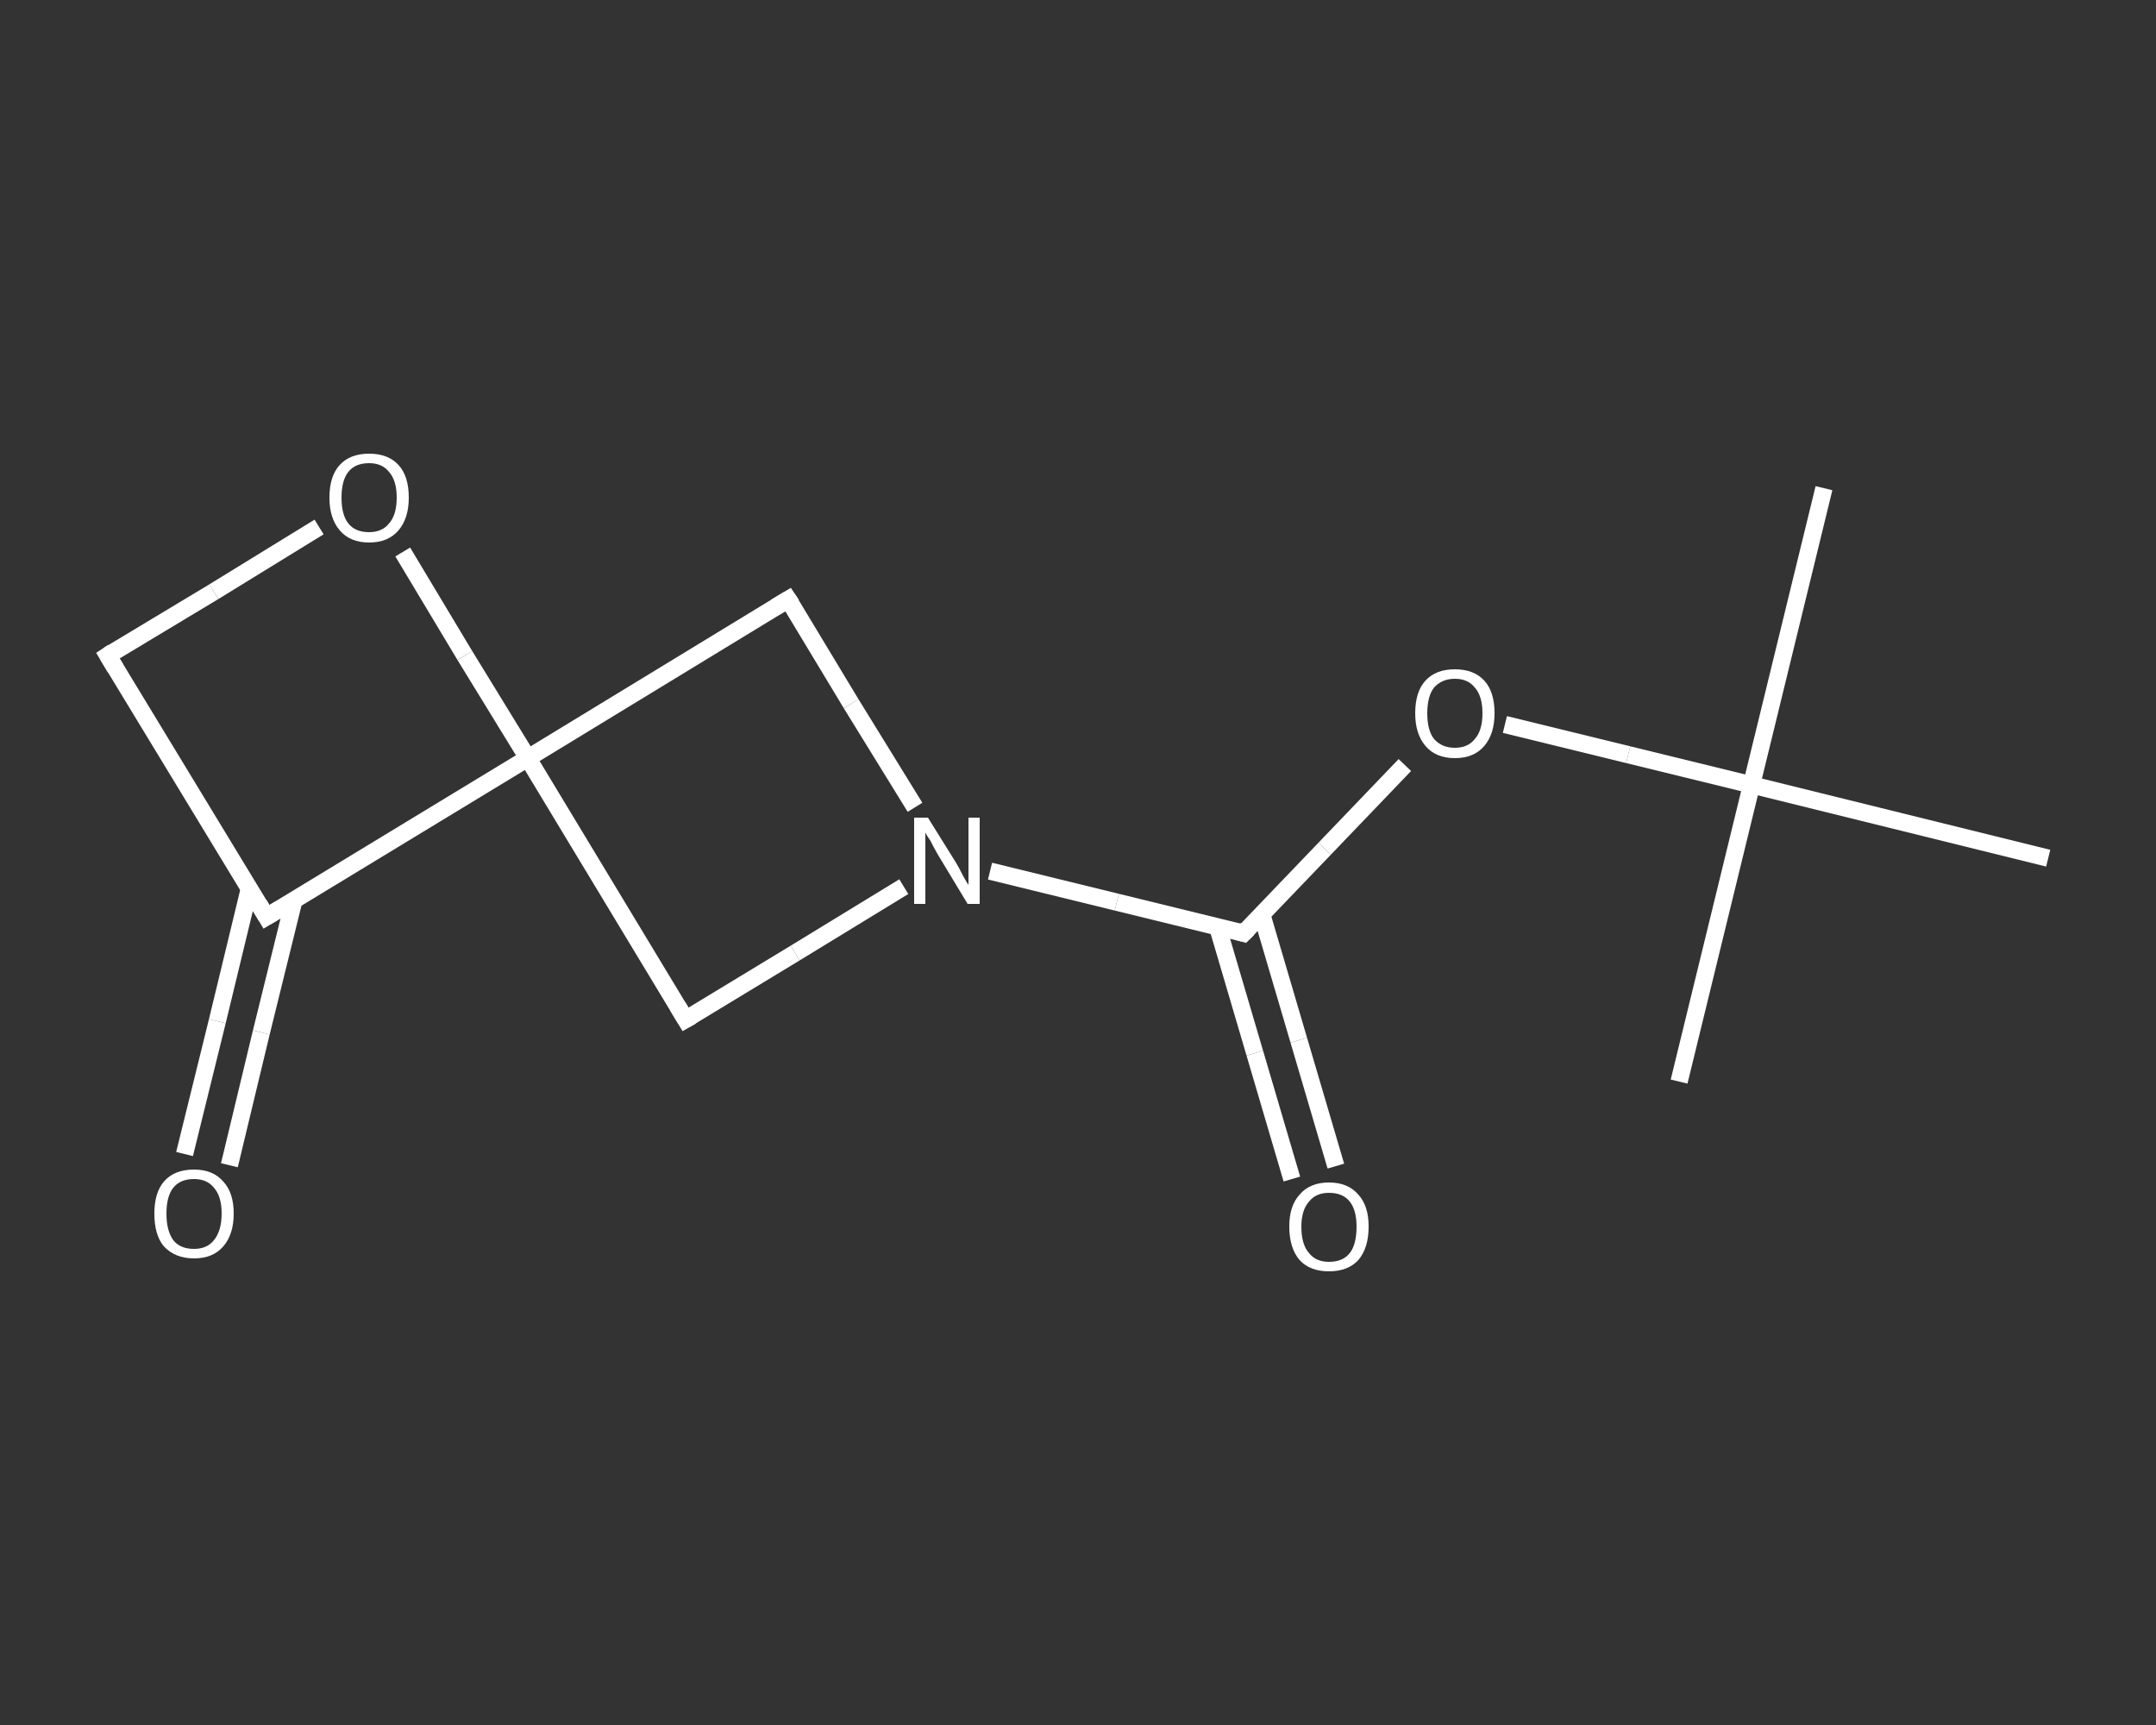 <?xml version='1.0' encoding='iso-8859-1'?>
<svg version='1.1' baseProfile='full'
              xmlns='http://www.w3.org/2000/svg'
                      xmlns:rdkit='http://www.rdkit.org/xml'
                      xmlns:xlink='http://www.w3.org/1999/xlink'
                  xml:space='preserve'
width='250px' height='200px' viewBox='0 0 250 200'>
<rect x="0" y="0" width="250" height="200" fill="#333333" stroke="none"/>
<!-- END OF HEADER -->
<rect style='opacity:1.0;fill:transparent;stroke:none' width='250.0' height='200.0' x='0.0' y='0.0'> </rect>
<path class='bond-0 atom-0 atom-1' d='M 211.5,56.6 L 203.1,91.0' style='fill:none;fill-rule:evenodd;stroke:#FFFFFF;stroke-width:2.0px;stroke-linecap:butt;stroke-linejoin:miter;stroke-opacity:1' />
<path class='bond-1 atom-1 atom-2' d='M 203.1,91.0 L 194.7,125.4' style='fill:none;fill-rule:evenodd;stroke:#FFFFFF;stroke-width:2.0px;stroke-linecap:butt;stroke-linejoin:miter;stroke-opacity:1' />
<path class='bond-2 atom-1 atom-3' d='M 203.1,91.0 L 237.5,99.5' style='fill:none;fill-rule:evenodd;stroke:#FFFFFF;stroke-width:2.0px;stroke-linecap:butt;stroke-linejoin:miter;stroke-opacity:1' />
<path class='bond-3 atom-1 atom-4' d='M 203.1,91.0 L 188.8,87.5' style='fill:none;fill-rule:evenodd;stroke:#FFFFFF;stroke-width:2.0px;stroke-linecap:butt;stroke-linejoin:miter;stroke-opacity:1' />
<path class='bond-3 atom-1 atom-4' d='M 188.8,87.5 L 174.5,84.0' style='fill:none;fill-rule:evenodd;stroke:#FFFFFF;stroke-width:2.0px;stroke-linecap:butt;stroke-linejoin:miter;stroke-opacity:1' />
<path class='bond-4 atom-4 atom-5' d='M 162.9,88.7 L 153.6,98.4' style='fill:none;fill-rule:evenodd;stroke:#FFFFFF;stroke-width:2.0px;stroke-linecap:butt;stroke-linejoin:miter;stroke-opacity:1' />
<path class='bond-4 atom-4 atom-5' d='M 153.6,98.4 L 144.2,108.2' style='fill:none;fill-rule:evenodd;stroke:#FFFFFF;stroke-width:2.0px;stroke-linecap:butt;stroke-linejoin:miter;stroke-opacity:1' />
<path class='bond-5 atom-5 atom-6' d='M 141.2,107.5 L 145.5,122.1' style='fill:none;fill-rule:evenodd;stroke:#FFFFFF;stroke-width:2.0px;stroke-linecap:butt;stroke-linejoin:miter;stroke-opacity:1' />
<path class='bond-5 atom-5 atom-6' d='M 145.5,122.1 L 149.8,136.7' style='fill:none;fill-rule:evenodd;stroke:#FFFFFF;stroke-width:2.0px;stroke-linecap:butt;stroke-linejoin:miter;stroke-opacity:1' />
<path class='bond-5 atom-5 atom-6' d='M 146.3,106.0 L 150.6,120.6' style='fill:none;fill-rule:evenodd;stroke:#FFFFFF;stroke-width:2.0px;stroke-linecap:butt;stroke-linejoin:miter;stroke-opacity:1' />
<path class='bond-5 atom-5 atom-6' d='M 150.6,120.6 L 154.9,135.2' style='fill:none;fill-rule:evenodd;stroke:#FFFFFF;stroke-width:2.0px;stroke-linecap:butt;stroke-linejoin:miter;stroke-opacity:1' />
<path class='bond-6 atom-5 atom-7' d='M 144.2,108.2 L 129.5,104.6' style='fill:none;fill-rule:evenodd;stroke:#FFFFFF;stroke-width:2.0px;stroke-linecap:butt;stroke-linejoin:miter;stroke-opacity:1' />
<path class='bond-6 atom-5 atom-7' d='M 129.5,104.6 L 114.8,101.0' style='fill:none;fill-rule:evenodd;stroke:#FFFFFF;stroke-width:2.0px;stroke-linecap:butt;stroke-linejoin:miter;stroke-opacity:1' />
<path class='bond-7 atom-7 atom-8' d='M 104.8,102.8 L 92.2,110.5' style='fill:none;fill-rule:evenodd;stroke:#FFFFFF;stroke-width:2.0px;stroke-linecap:butt;stroke-linejoin:miter;stroke-opacity:1' />
<path class='bond-7 atom-7 atom-8' d='M 92.2,110.5 L 79.5,118.2' style='fill:none;fill-rule:evenodd;stroke:#FFFFFF;stroke-width:2.0px;stroke-linecap:butt;stroke-linejoin:miter;stroke-opacity:1' />
<path class='bond-8 atom-8 atom-9' d='M 79.5,118.2 L 61.2,87.9' style='fill:none;fill-rule:evenodd;stroke:#FFFFFF;stroke-width:2.0px;stroke-linecap:butt;stroke-linejoin:miter;stroke-opacity:1' />
<path class='bond-9 atom-9 atom-10' d='M 61.2,87.9 L 91.4,69.5' style='fill:none;fill-rule:evenodd;stroke:#FFFFFF;stroke-width:2.0px;stroke-linecap:butt;stroke-linejoin:miter;stroke-opacity:1' />
<path class='bond-10 atom-9 atom-11' d='M 61.2,87.9 L 53.9,76.0' style='fill:none;fill-rule:evenodd;stroke:#FFFFFF;stroke-width:2.0px;stroke-linecap:butt;stroke-linejoin:miter;stroke-opacity:1' />
<path class='bond-10 atom-9 atom-11' d='M 53.9,76.0 L 46.7,64.0' style='fill:none;fill-rule:evenodd;stroke:#FFFFFF;stroke-width:2.0px;stroke-linecap:butt;stroke-linejoin:miter;stroke-opacity:1' />
<path class='bond-11 atom-11 atom-12' d='M 37.0,61.1 L 24.8,68.6' style='fill:none;fill-rule:evenodd;stroke:#FFFFFF;stroke-width:2.0px;stroke-linecap:butt;stroke-linejoin:miter;stroke-opacity:1' />
<path class='bond-11 atom-11 atom-12' d='M 24.8,68.6 L 12.5,76.0' style='fill:none;fill-rule:evenodd;stroke:#FFFFFF;stroke-width:2.0px;stroke-linecap:butt;stroke-linejoin:miter;stroke-opacity:1' />
<path class='bond-12 atom-12 atom-13' d='M 12.5,76.0 L 30.9,106.3' style='fill:none;fill-rule:evenodd;stroke:#FFFFFF;stroke-width:2.0px;stroke-linecap:butt;stroke-linejoin:miter;stroke-opacity:1' />
<path class='bond-13 atom-13 atom-14' d='M 28.9,103.1 L 25.2,118.4' style='fill:none;fill-rule:evenodd;stroke:#FFFFFF;stroke-width:2.0px;stroke-linecap:butt;stroke-linejoin:miter;stroke-opacity:1' />
<path class='bond-13 atom-13 atom-14' d='M 25.2,118.4 L 21.4,133.8' style='fill:none;fill-rule:evenodd;stroke:#FFFFFF;stroke-width:2.0px;stroke-linecap:butt;stroke-linejoin:miter;stroke-opacity:1' />
<path class='bond-13 atom-13 atom-14' d='M 34.1,104.3 L 30.3,119.7' style='fill:none;fill-rule:evenodd;stroke:#FFFFFF;stroke-width:2.0px;stroke-linecap:butt;stroke-linejoin:miter;stroke-opacity:1' />
<path class='bond-13 atom-13 atom-14' d='M 30.3,119.7 L 26.6,135.1' style='fill:none;fill-rule:evenodd;stroke:#FFFFFF;stroke-width:2.0px;stroke-linecap:butt;stroke-linejoin:miter;stroke-opacity:1' />
<path class='bond-14 atom-10 atom-7' d='M 91.4,69.5 L 98.7,81.6' style='fill:none;fill-rule:evenodd;stroke:#FFFFFF;stroke-width:2.0px;stroke-linecap:butt;stroke-linejoin:miter;stroke-opacity:1' />
<path class='bond-14 atom-10 atom-7' d='M 98.7,81.6 L 106.1,93.6' style='fill:none;fill-rule:evenodd;stroke:#FFFFFF;stroke-width:2.0px;stroke-linecap:butt;stroke-linejoin:miter;stroke-opacity:1' />
<path class='bond-15 atom-13 atom-9' d='M 30.9,106.3 L 61.2,87.9' style='fill:none;fill-rule:evenodd;stroke:#FFFFFF;stroke-width:2.0px;stroke-linecap:butt;stroke-linejoin:miter;stroke-opacity:1' />
<path d='M 144.7,107.7 L 144.2,108.2 L 143.5,108.0' style='fill:none;stroke:#FFFFFF;stroke-width:2.0px;stroke-linecap:butt;stroke-linejoin:miter;stroke-opacity:1;' />
<path d='M 80.2,117.8 L 79.5,118.2 L 78.6,116.7' style='fill:none;stroke:#FFFFFF;stroke-width:2.0px;stroke-linecap:butt;stroke-linejoin:miter;stroke-opacity:1;' />
<path d='M 89.9,70.4 L 91.4,69.5 L 91.8,70.1' style='fill:none;stroke:#FFFFFF;stroke-width:2.0px;stroke-linecap:butt;stroke-linejoin:miter;stroke-opacity:1;' />
<path d='M 13.1,75.6 L 12.5,76.0 L 13.4,77.5' style='fill:none;stroke:#FFFFFF;stroke-width:2.0px;stroke-linecap:butt;stroke-linejoin:miter;stroke-opacity:1;' />
<path d='M 30.0,104.8 L 30.9,106.3 L 32.4,105.4' style='fill:none;stroke:#FFFFFF;stroke-width:2.0px;stroke-linecap:butt;stroke-linejoin:miter;stroke-opacity:1;' />
<path class='atom-4' d='M 164.1 82.7
Q 164.1 80.2, 165.3 78.9
Q 166.5 77.6, 168.7 77.6
Q 170.9 77.6, 172.1 78.9
Q 173.3 80.2, 173.3 82.7
Q 173.3 85.1, 172.1 86.5
Q 170.9 87.9, 168.7 87.9
Q 166.5 87.9, 165.3 86.5
Q 164.1 85.1, 164.1 82.7
M 168.7 86.7
Q 170.2 86.7, 171.0 85.7
Q 171.9 84.7, 171.9 82.7
Q 171.9 80.7, 171.0 79.7
Q 170.2 78.7, 168.7 78.7
Q 167.2 78.7, 166.3 79.7
Q 165.5 80.7, 165.5 82.7
Q 165.5 84.7, 166.3 85.7
Q 167.2 86.7, 168.7 86.7
' fill='#FFFFFF'/>
<path class='atom-6' d='M 149.5 142.2
Q 149.5 139.8, 150.7 138.5
Q 151.9 137.1, 154.1 137.1
Q 156.3 137.1, 157.5 138.5
Q 158.7 139.8, 158.7 142.2
Q 158.7 144.7, 157.5 146.1
Q 156.3 147.4, 154.1 147.4
Q 151.9 147.4, 150.7 146.1
Q 149.5 144.7, 149.5 142.2
M 154.1 146.3
Q 155.7 146.3, 156.5 145.3
Q 157.3 144.3, 157.3 142.2
Q 157.3 140.3, 156.5 139.3
Q 155.7 138.3, 154.1 138.3
Q 152.6 138.3, 151.8 139.3
Q 150.9 140.3, 150.9 142.2
Q 150.9 144.3, 151.8 145.3
Q 152.6 146.3, 154.1 146.3
' fill='#FFFFFF'/>
<path class='atom-7' d='M 107.6 94.8
L 110.9 100.1
Q 111.2 100.6, 111.7 101.6
Q 112.2 102.5, 112.3 102.6
L 112.3 94.8
L 113.6 94.8
L 113.6 104.8
L 112.2 104.8
L 108.7 99.0
Q 108.3 98.3, 107.9 97.5
Q 107.4 96.8, 107.3 96.5
L 107.3 104.8
L 106.0 104.8
L 106.0 94.8
L 107.6 94.8
' fill='#FFFFFF'/>
<path class='atom-11' d='M 38.2 57.7
Q 38.2 55.2, 39.4 53.9
Q 40.6 52.6, 42.8 52.6
Q 45.0 52.6, 46.2 53.9
Q 47.4 55.2, 47.4 57.7
Q 47.4 60.1, 46.2 61.5
Q 45.0 62.9, 42.8 62.9
Q 40.6 62.9, 39.4 61.5
Q 38.2 60.1, 38.2 57.7
M 42.8 61.7
Q 44.3 61.7, 45.1 60.7
Q 46.0 59.7, 46.0 57.7
Q 46.0 55.7, 45.1 54.7
Q 44.3 53.7, 42.8 53.7
Q 41.2 53.7, 40.4 54.7
Q 39.6 55.7, 39.6 57.7
Q 39.6 59.7, 40.4 60.7
Q 41.2 61.7, 42.8 61.7
' fill='#FFFFFF'/>
<path class='atom-14' d='M 17.9 140.7
Q 17.9 138.3, 19.0 137.0
Q 20.2 135.6, 22.5 135.6
Q 24.7 135.6, 25.9 137.0
Q 27.1 138.3, 27.1 140.7
Q 27.1 143.1, 25.9 144.5
Q 24.7 145.9, 22.5 145.9
Q 20.3 145.9, 19.0 144.5
Q 17.9 143.2, 17.9 140.7
M 22.5 144.8
Q 24.0 144.8, 24.8 143.8
Q 25.7 142.7, 25.7 140.7
Q 25.7 138.7, 24.8 137.7
Q 24.0 136.7, 22.5 136.7
Q 20.9 136.7, 20.1 137.7
Q 19.3 138.7, 19.3 140.7
Q 19.3 142.7, 20.1 143.8
Q 20.9 144.8, 22.5 144.8
' fill='#FFFFFF'/>
</svg>

